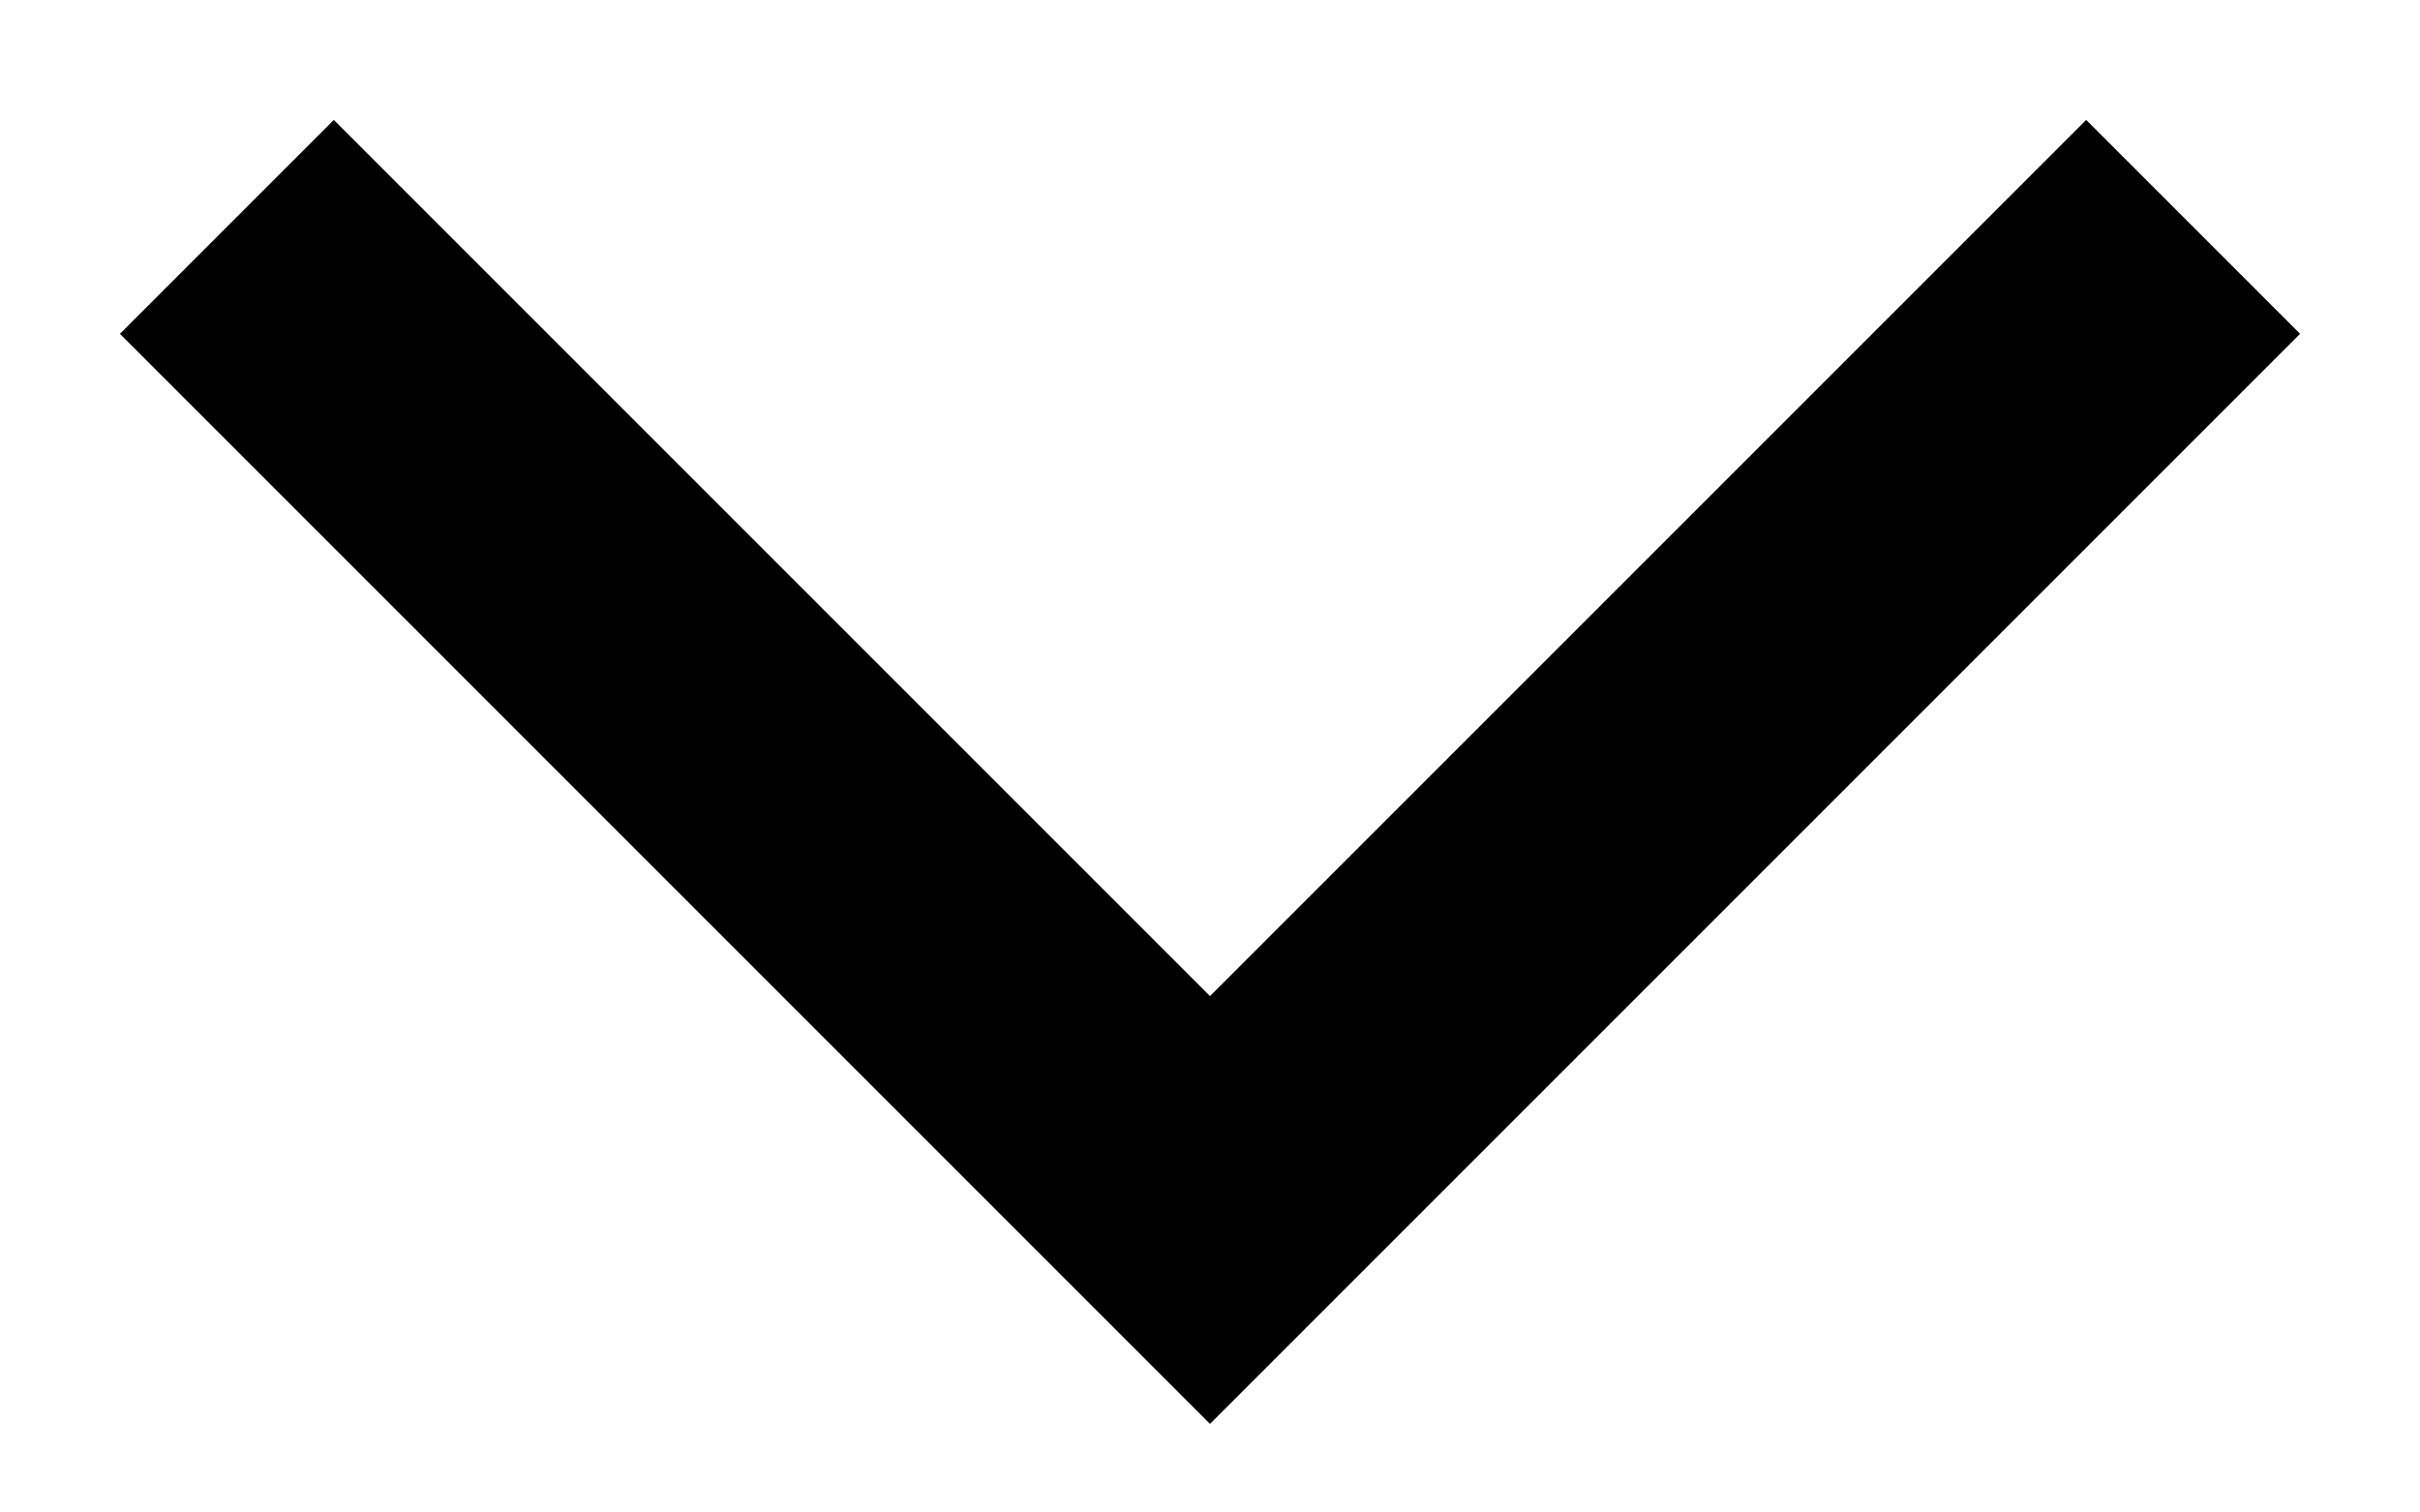 <?xml version="1.0" encoding="UTF-8"?> <svg xmlns="http://www.w3.org/2000/svg" width="16" height="10" viewBox="0 0 16 10" fill="none"> <path d="M1.5 1.5L8 8L14.5 1.5" stroke="black" stroke-width="2"></path> </svg> 